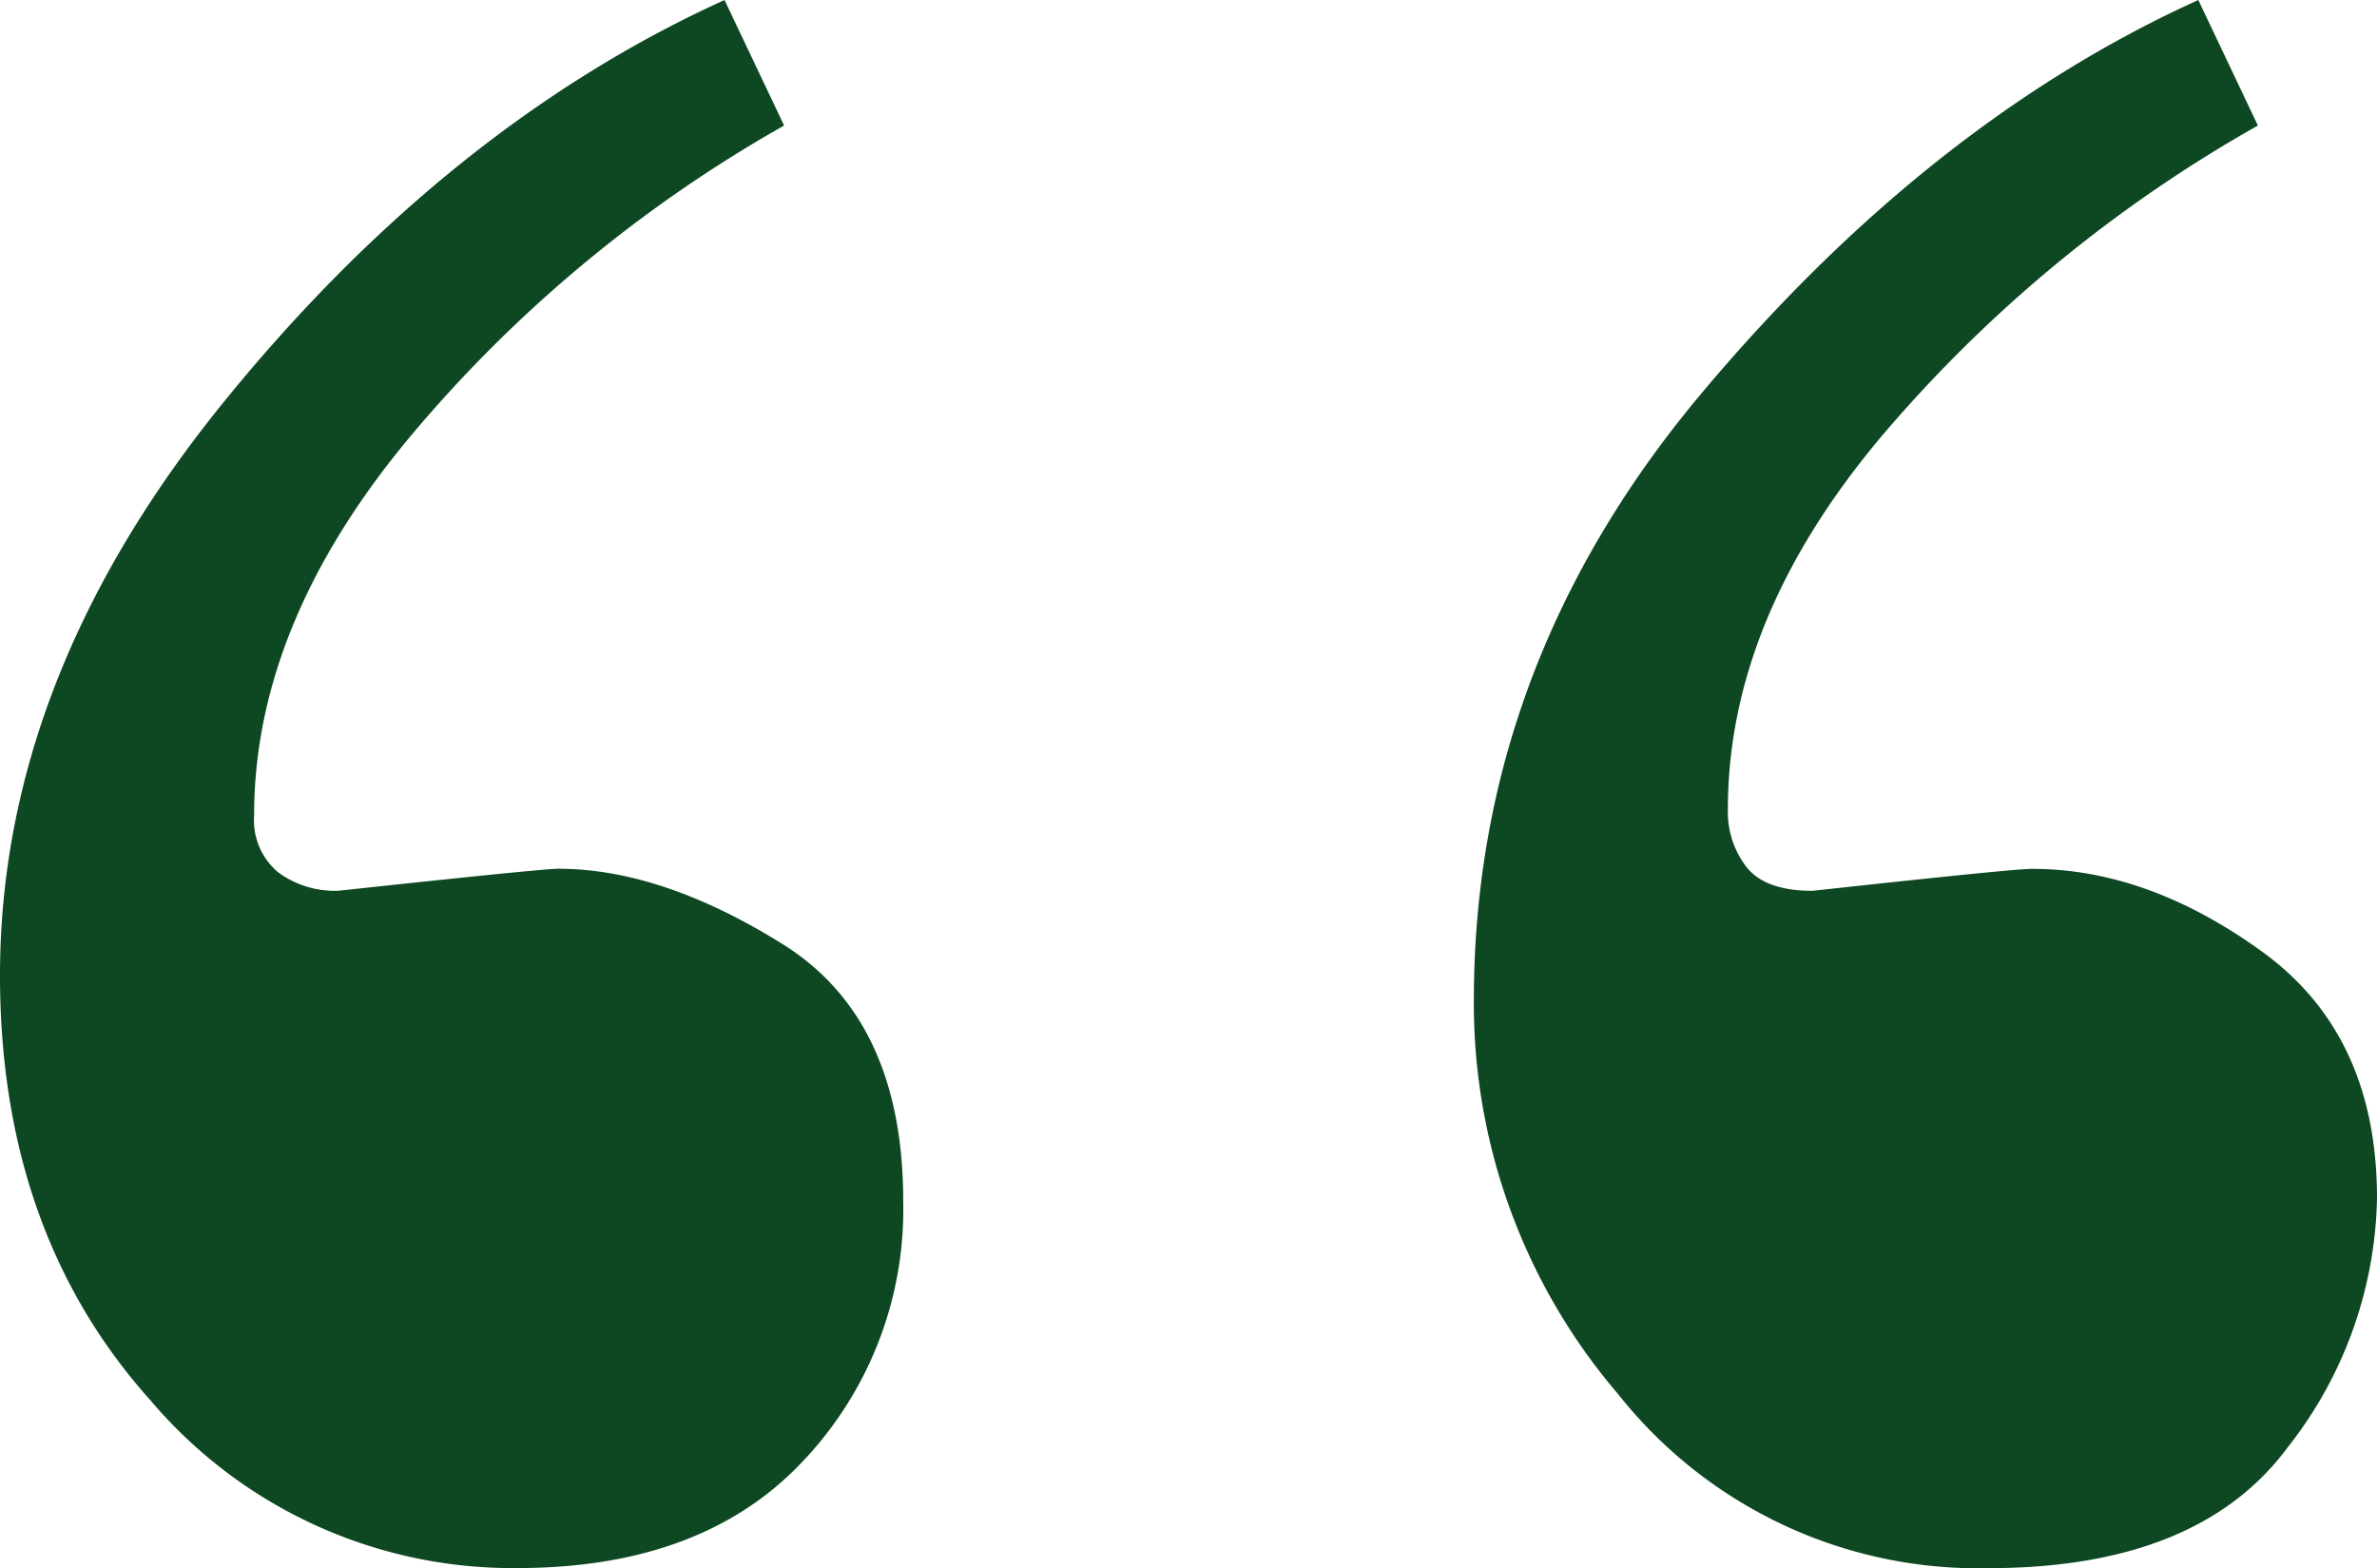 <svg xmlns="http://www.w3.org/2000/svg" width="130.653" height="86.189" viewBox="0 0 130.653 86.189">
  <path id="Path_374" data-name="Path 374" d="M9.48-184.429q0-16.375,12.324-31.542t27.5-22.063l3.275,6.9a74.751,74.751,0,0,0-20.6,17.15q-8.532,10.256-8.532,20.77a3.734,3.734,0,0,0,1.293,3.1,5.216,5.216,0,0,0,3.361,1.034q11.2-1.207,12.065-1.207,5.688,0,12.324,4.137t6.636,14.134A20.1,20.1,0,0,1,53.6-157.712q-5.516,5.86-15.685,5.86a26.089,26.089,0,0,1-20.167-9.221Q9.48-170.295,9.48-184.429Zm81.011,1.379q0-18.443,12.5-33.352t27.32-21.632l3.275,6.9a76.245,76.245,0,0,0-20.6,16.978q-8.532,10.083-8.532,20.6a4.943,4.943,0,0,0,1.034,3.189q1.034,1.293,3.62,1.293,11.031-1.207,12.065-1.207,6.377,0,12.669,4.568t6.291,13.531a22.771,22.771,0,0,1-4.912,13.7q-4.912,6.636-16.461,6.636a25.231,25.231,0,0,1-20.339-9.566,32.994,32.994,0,0,1-7.93-21.633Z" transform="translate(-9.48 238.034)" fill="#0d4822"/>
</svg>
